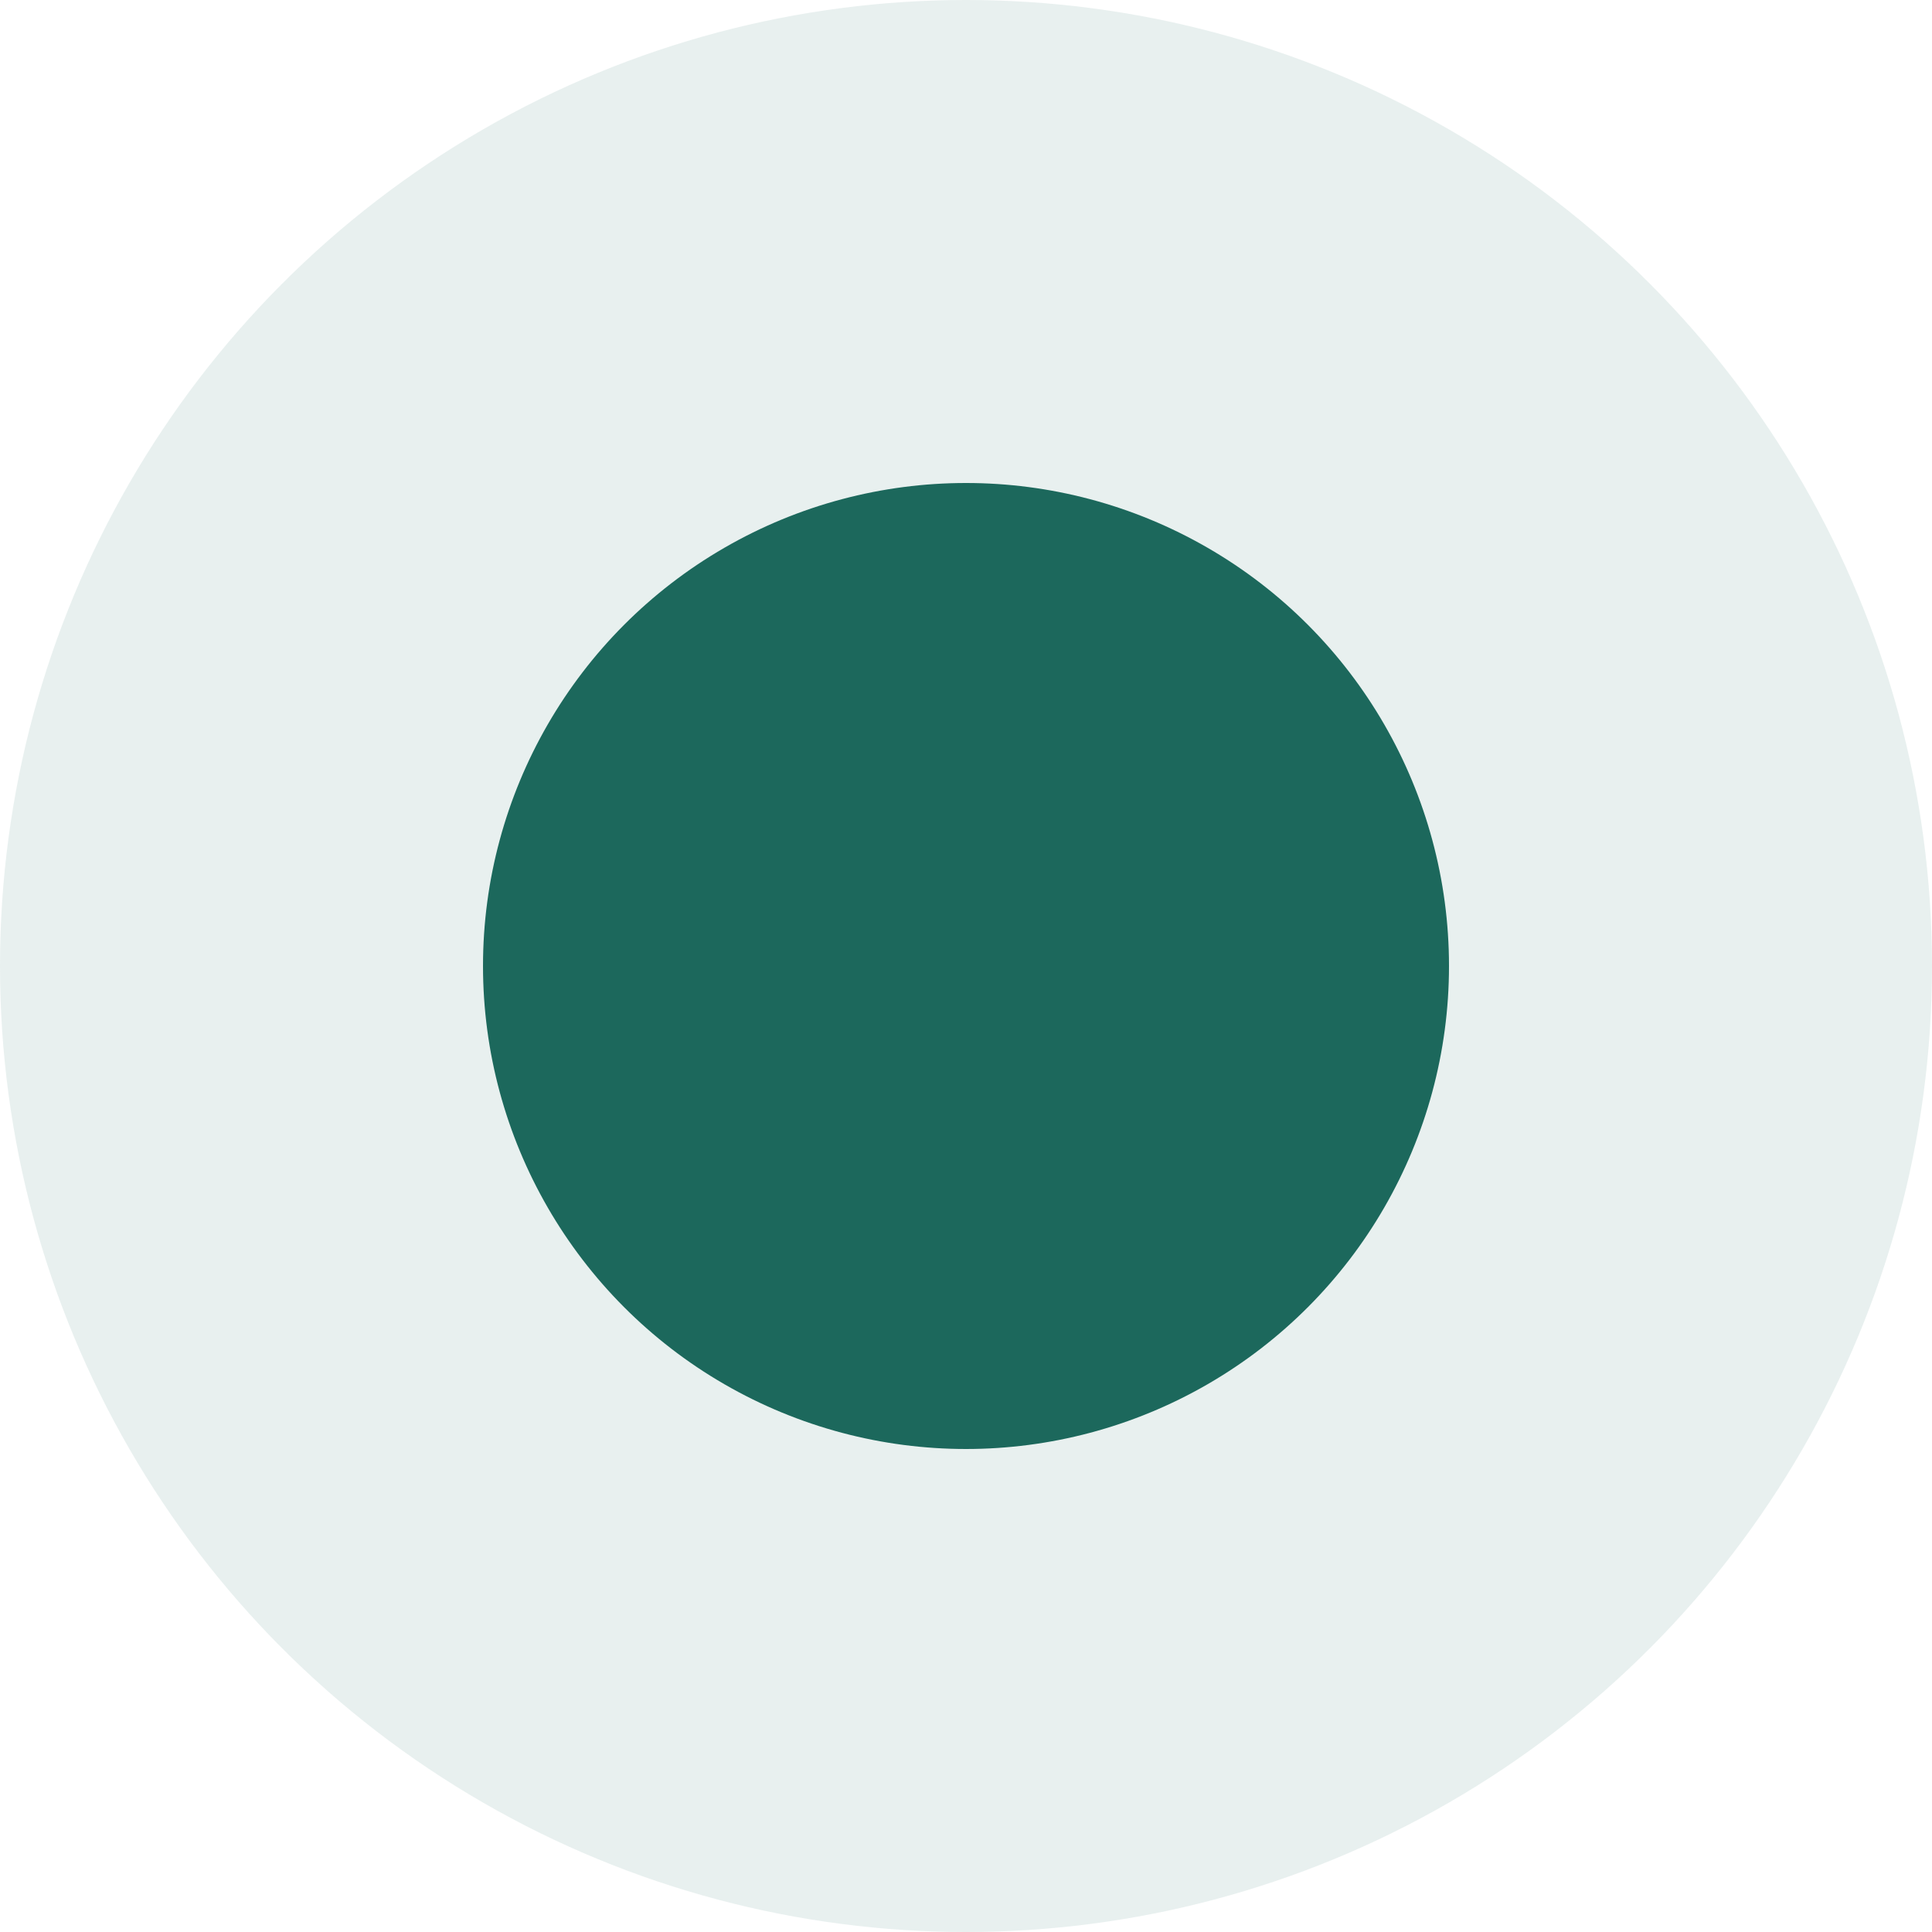 <?xml version="1.0" encoding="UTF-8"?> <svg xmlns="http://www.w3.org/2000/svg" width="20" height="20" viewBox="0 0 20 20" fill="none"> <circle opacity="0.1" cx="10" cy="10" r="10" fill="#1C685C"></circle> <circle cx="10" cy="10" r="5" fill="#1C685C"></circle> </svg> 